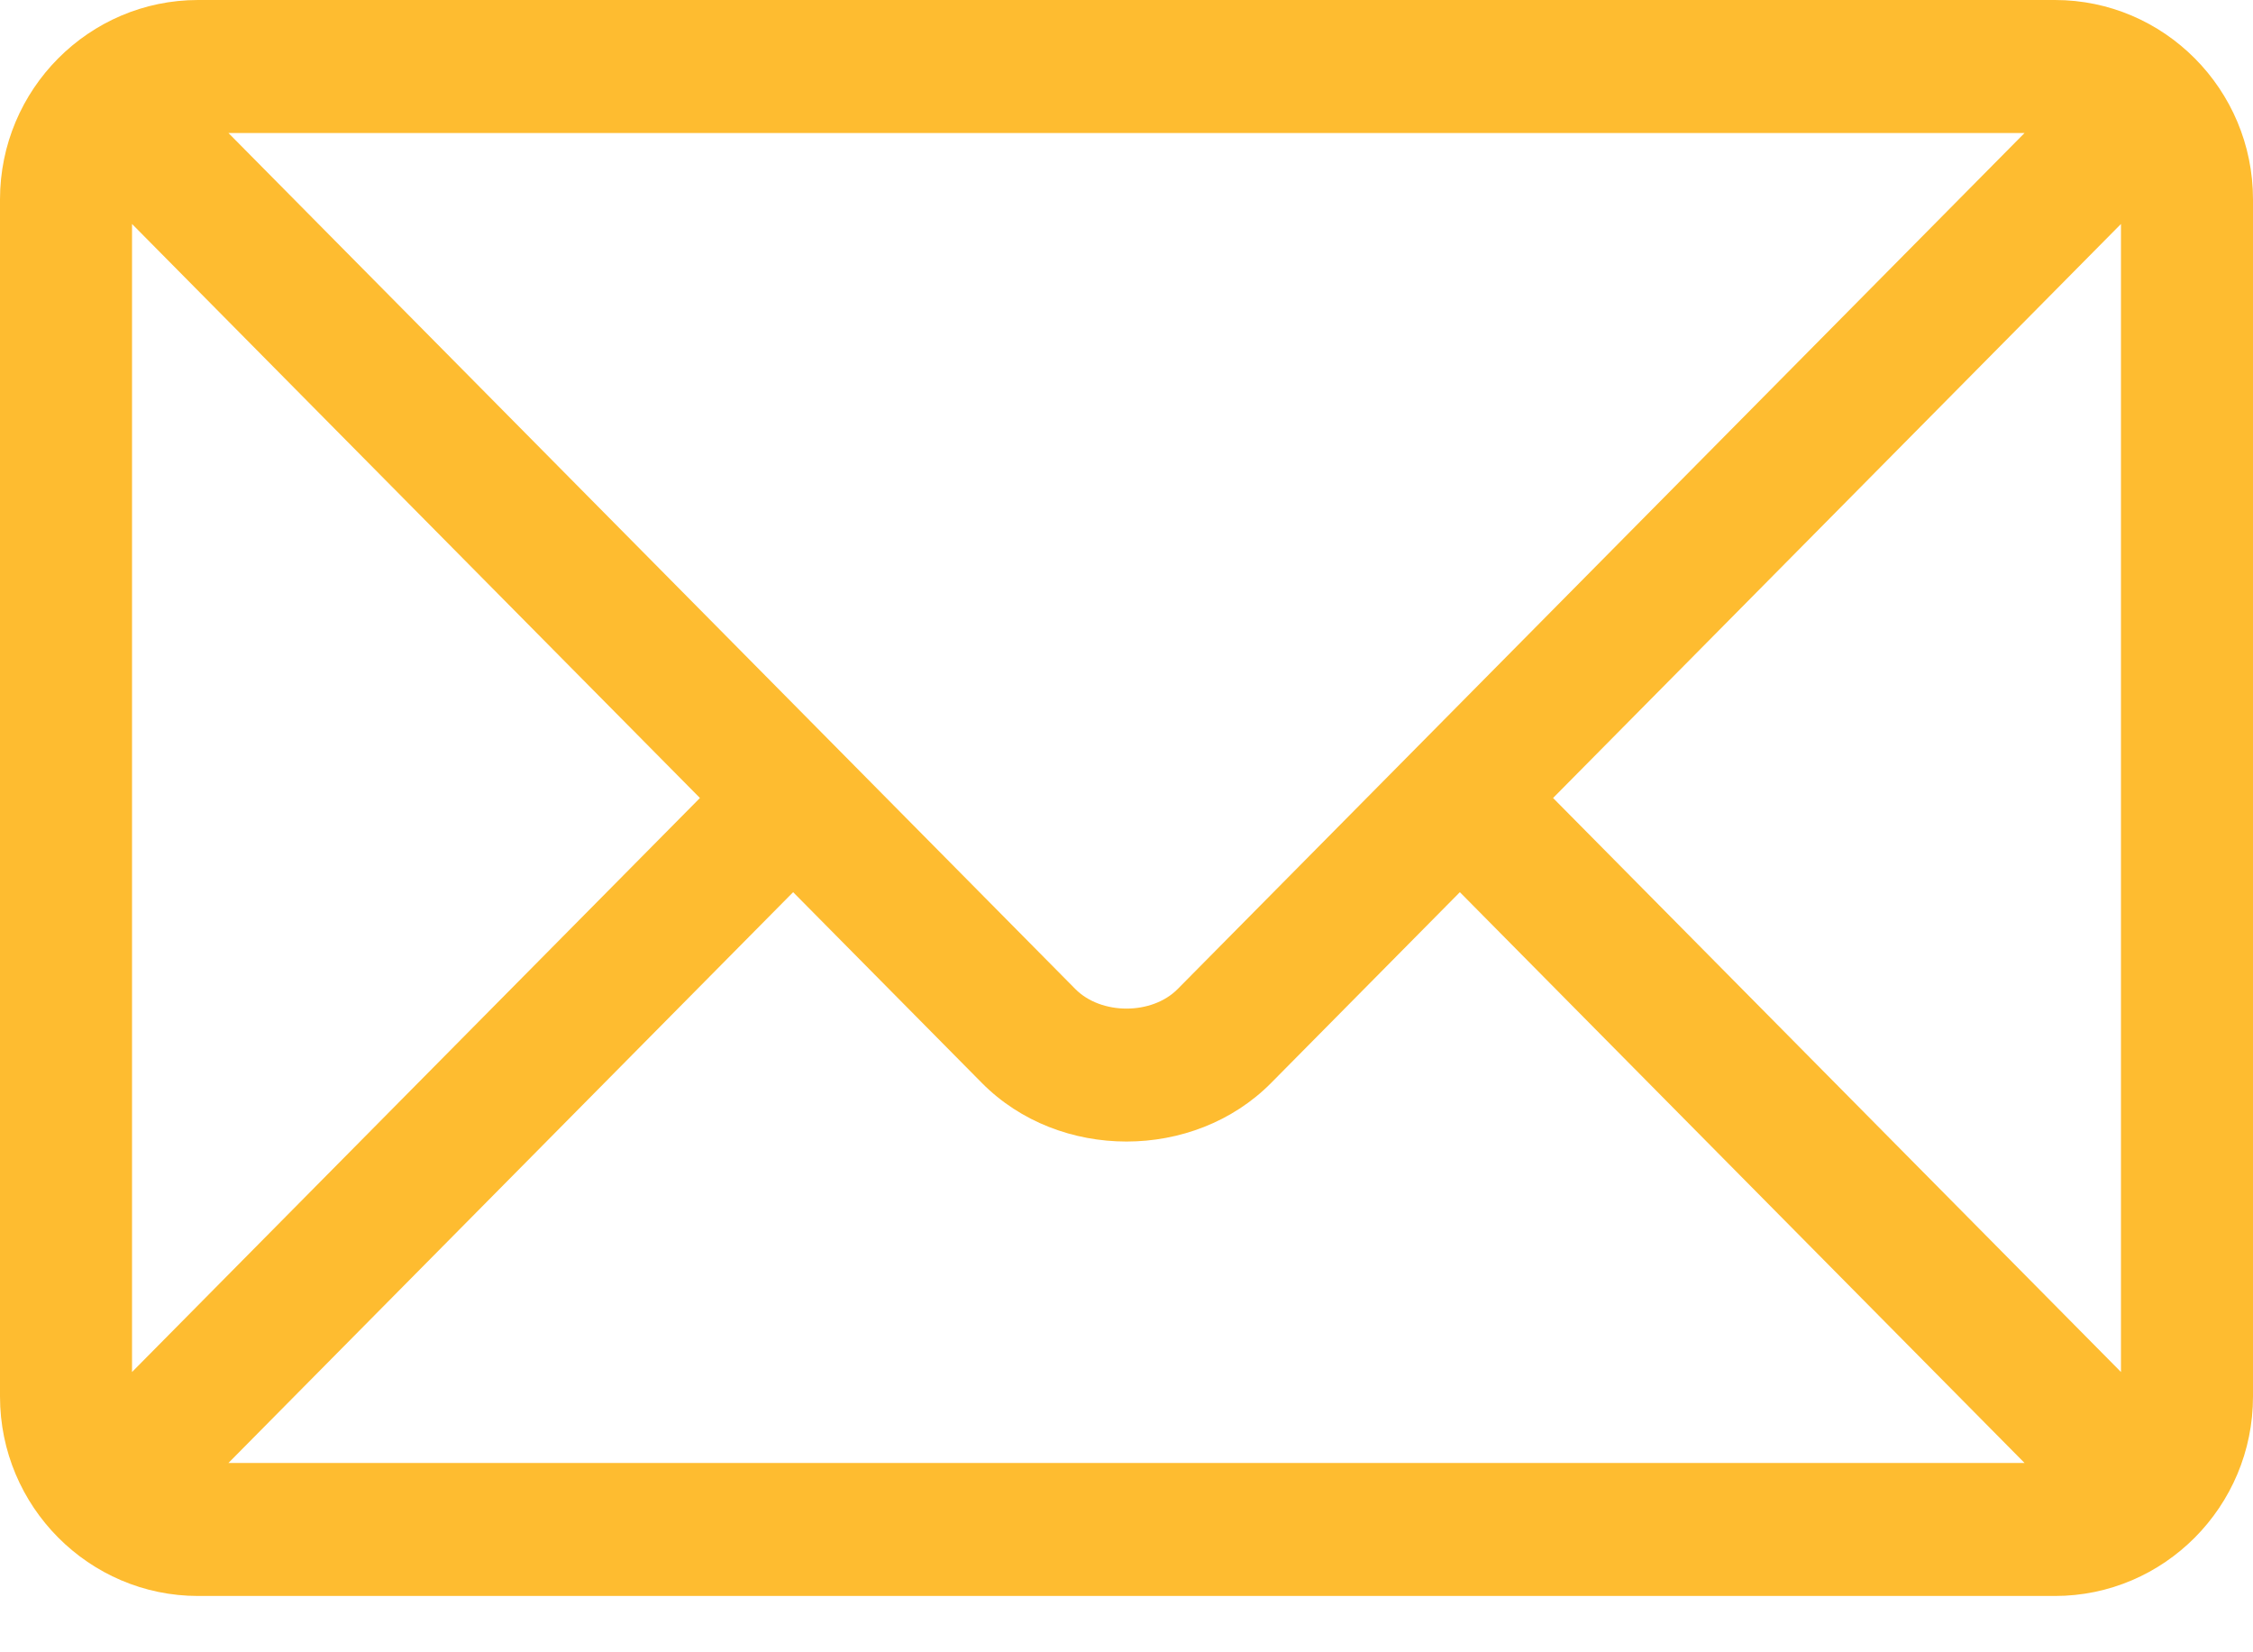 <svg width="30" height="22" viewBox="0 0 30 22" fill="none" xmlns="http://www.w3.org/2000/svg">
<path d="M27.363 0H2.637C1.186 0 0 1.189 0 2.656V18.594C0 20.061 1.187 21.25 2.637 21.25H27.363C28.814 21.25 30 20.061 30 18.594V2.656C30 1.189 28.814 0 27.363 0ZM26.958 1.771C26.106 2.632 16.093 12.753 15.681 13.169C15.338 13.516 14.663 13.516 14.319 13.169L3.042 1.771H26.958ZM1.758 18.268V2.982L9.32 10.625L1.758 18.268ZM3.042 19.479L10.561 11.879L13.074 14.419C14.104 15.46 15.897 15.459 16.926 14.419L19.439 11.879L26.958 19.479H3.042ZM28.242 18.268L20.68 10.625L28.242 2.982V18.268Z" fill="#FEBC30"/>
</svg>
